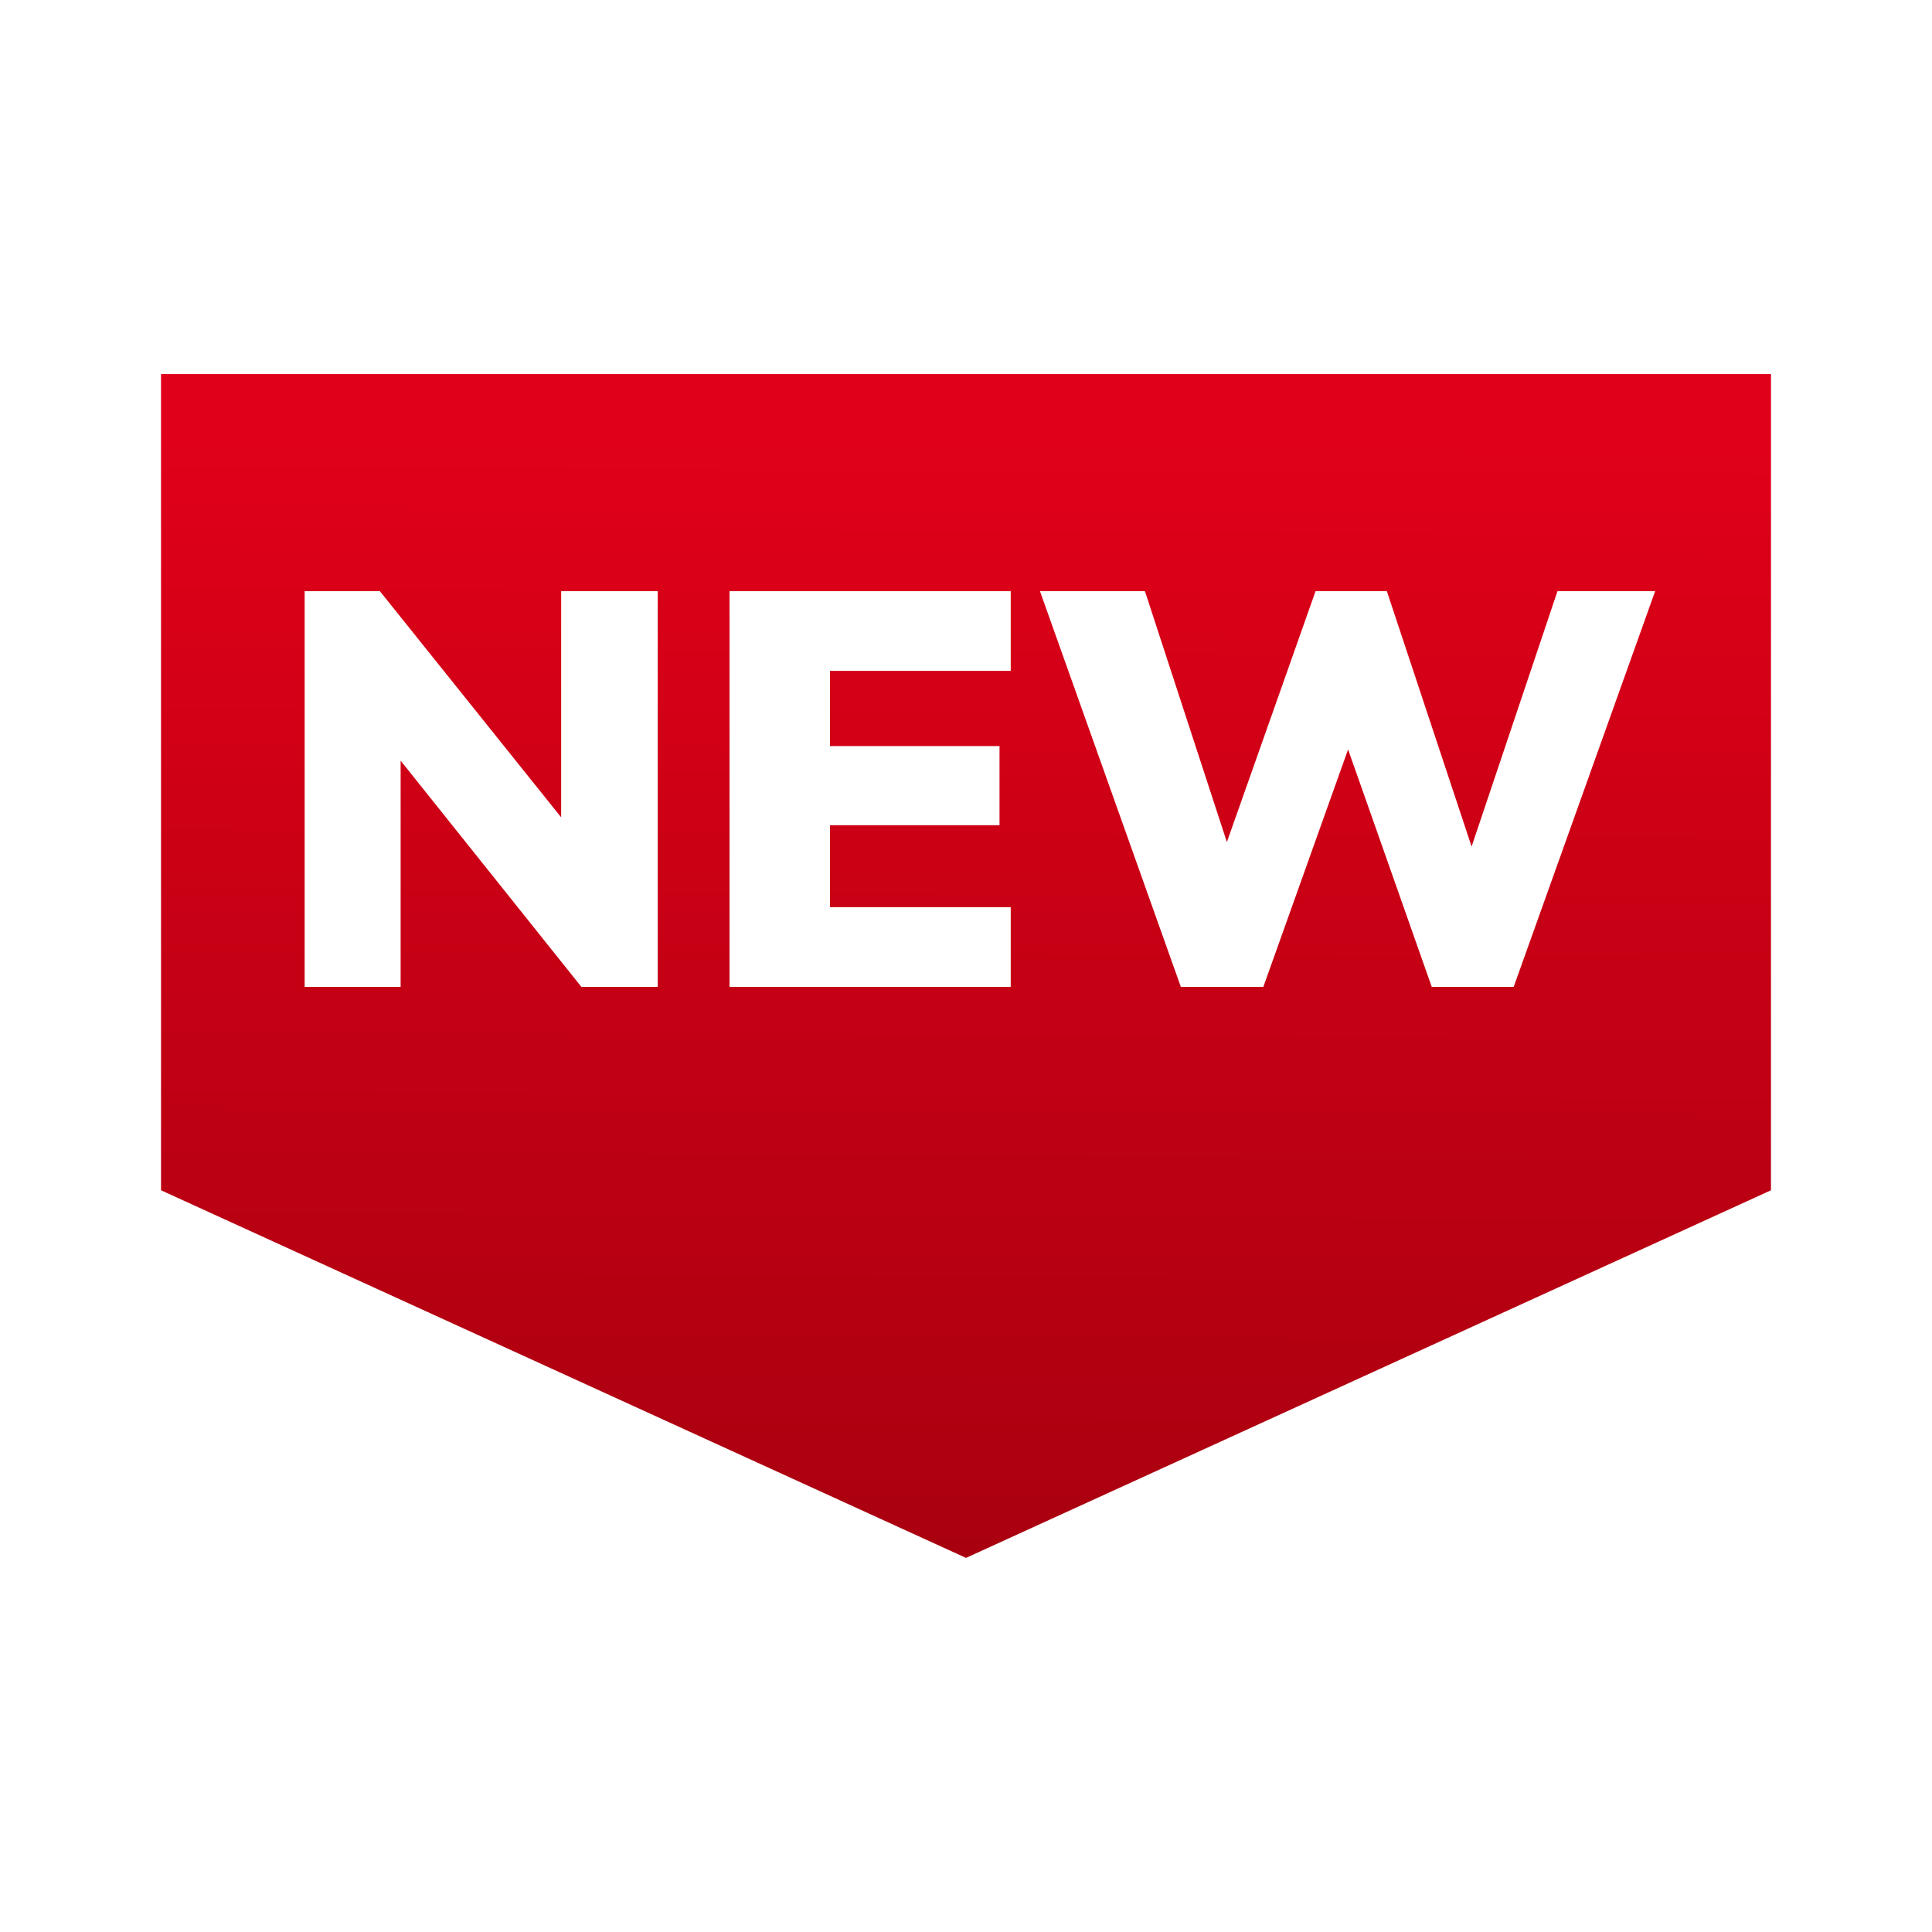 <svg width="100%" height="100%" class="new-icon" xmlns="http://www.w3.org/2000/svg" viewBox="0 0 60 60" xmlns:xlink="http://www.w3.org/1999/xlink"><style>
            .new-icon .st0{fill:url(#SVGID_1_);}
            .new-icon .st1{fill:#FFFFFF;}
            </style><linearGradient xmlns="http://www.w3.org/2000/svg" id="SVGID_1_" gradientUnits="userSpaceOnUse" x1="30.058" y1="13.054" x2="29.713" y2="78.765"><stop offset="0" style="stop-color: rgb(225, 0, 25);"></stop><stop offset="1" style="stop-color: rgb(120, 0, 7);"></stop></linearGradient><path xmlns="http://www.w3.org/2000/svg" class="st0" d="M55,11.618H5l0.001,25.347c0,0,24.998,11.418,24.999,11.417  c0.002,0.001,24.999-11.417,24.999-11.417C54.999,22.95,55,11.618,55,11.618z"></path><g xmlns="http://www.w3.org/2000/svg"><path class="st1" d="M17.427,18.359h2.999v12.289h-2.371l-5.613-7.025v7.025h-2.981V18.359   h2.336l5.63,7.024V18.359z"></path><path class="st1" d="M22.656,30.648V18.359h8.733v2.475h-5.613v2.336h5.265v2.458h-5.265   v2.545h5.613v2.476H22.656z"></path><path class="st1" d="M48.369,18.359h3.033l-4.393,12.289h-2.545l-2.598-7.374   l-2.632,7.374h-2.562l-4.375-12.289h3.26l2.545,7.792l2.754-7.792h2.214   l2.632,7.932L48.369,18.359z"></path></g></svg>